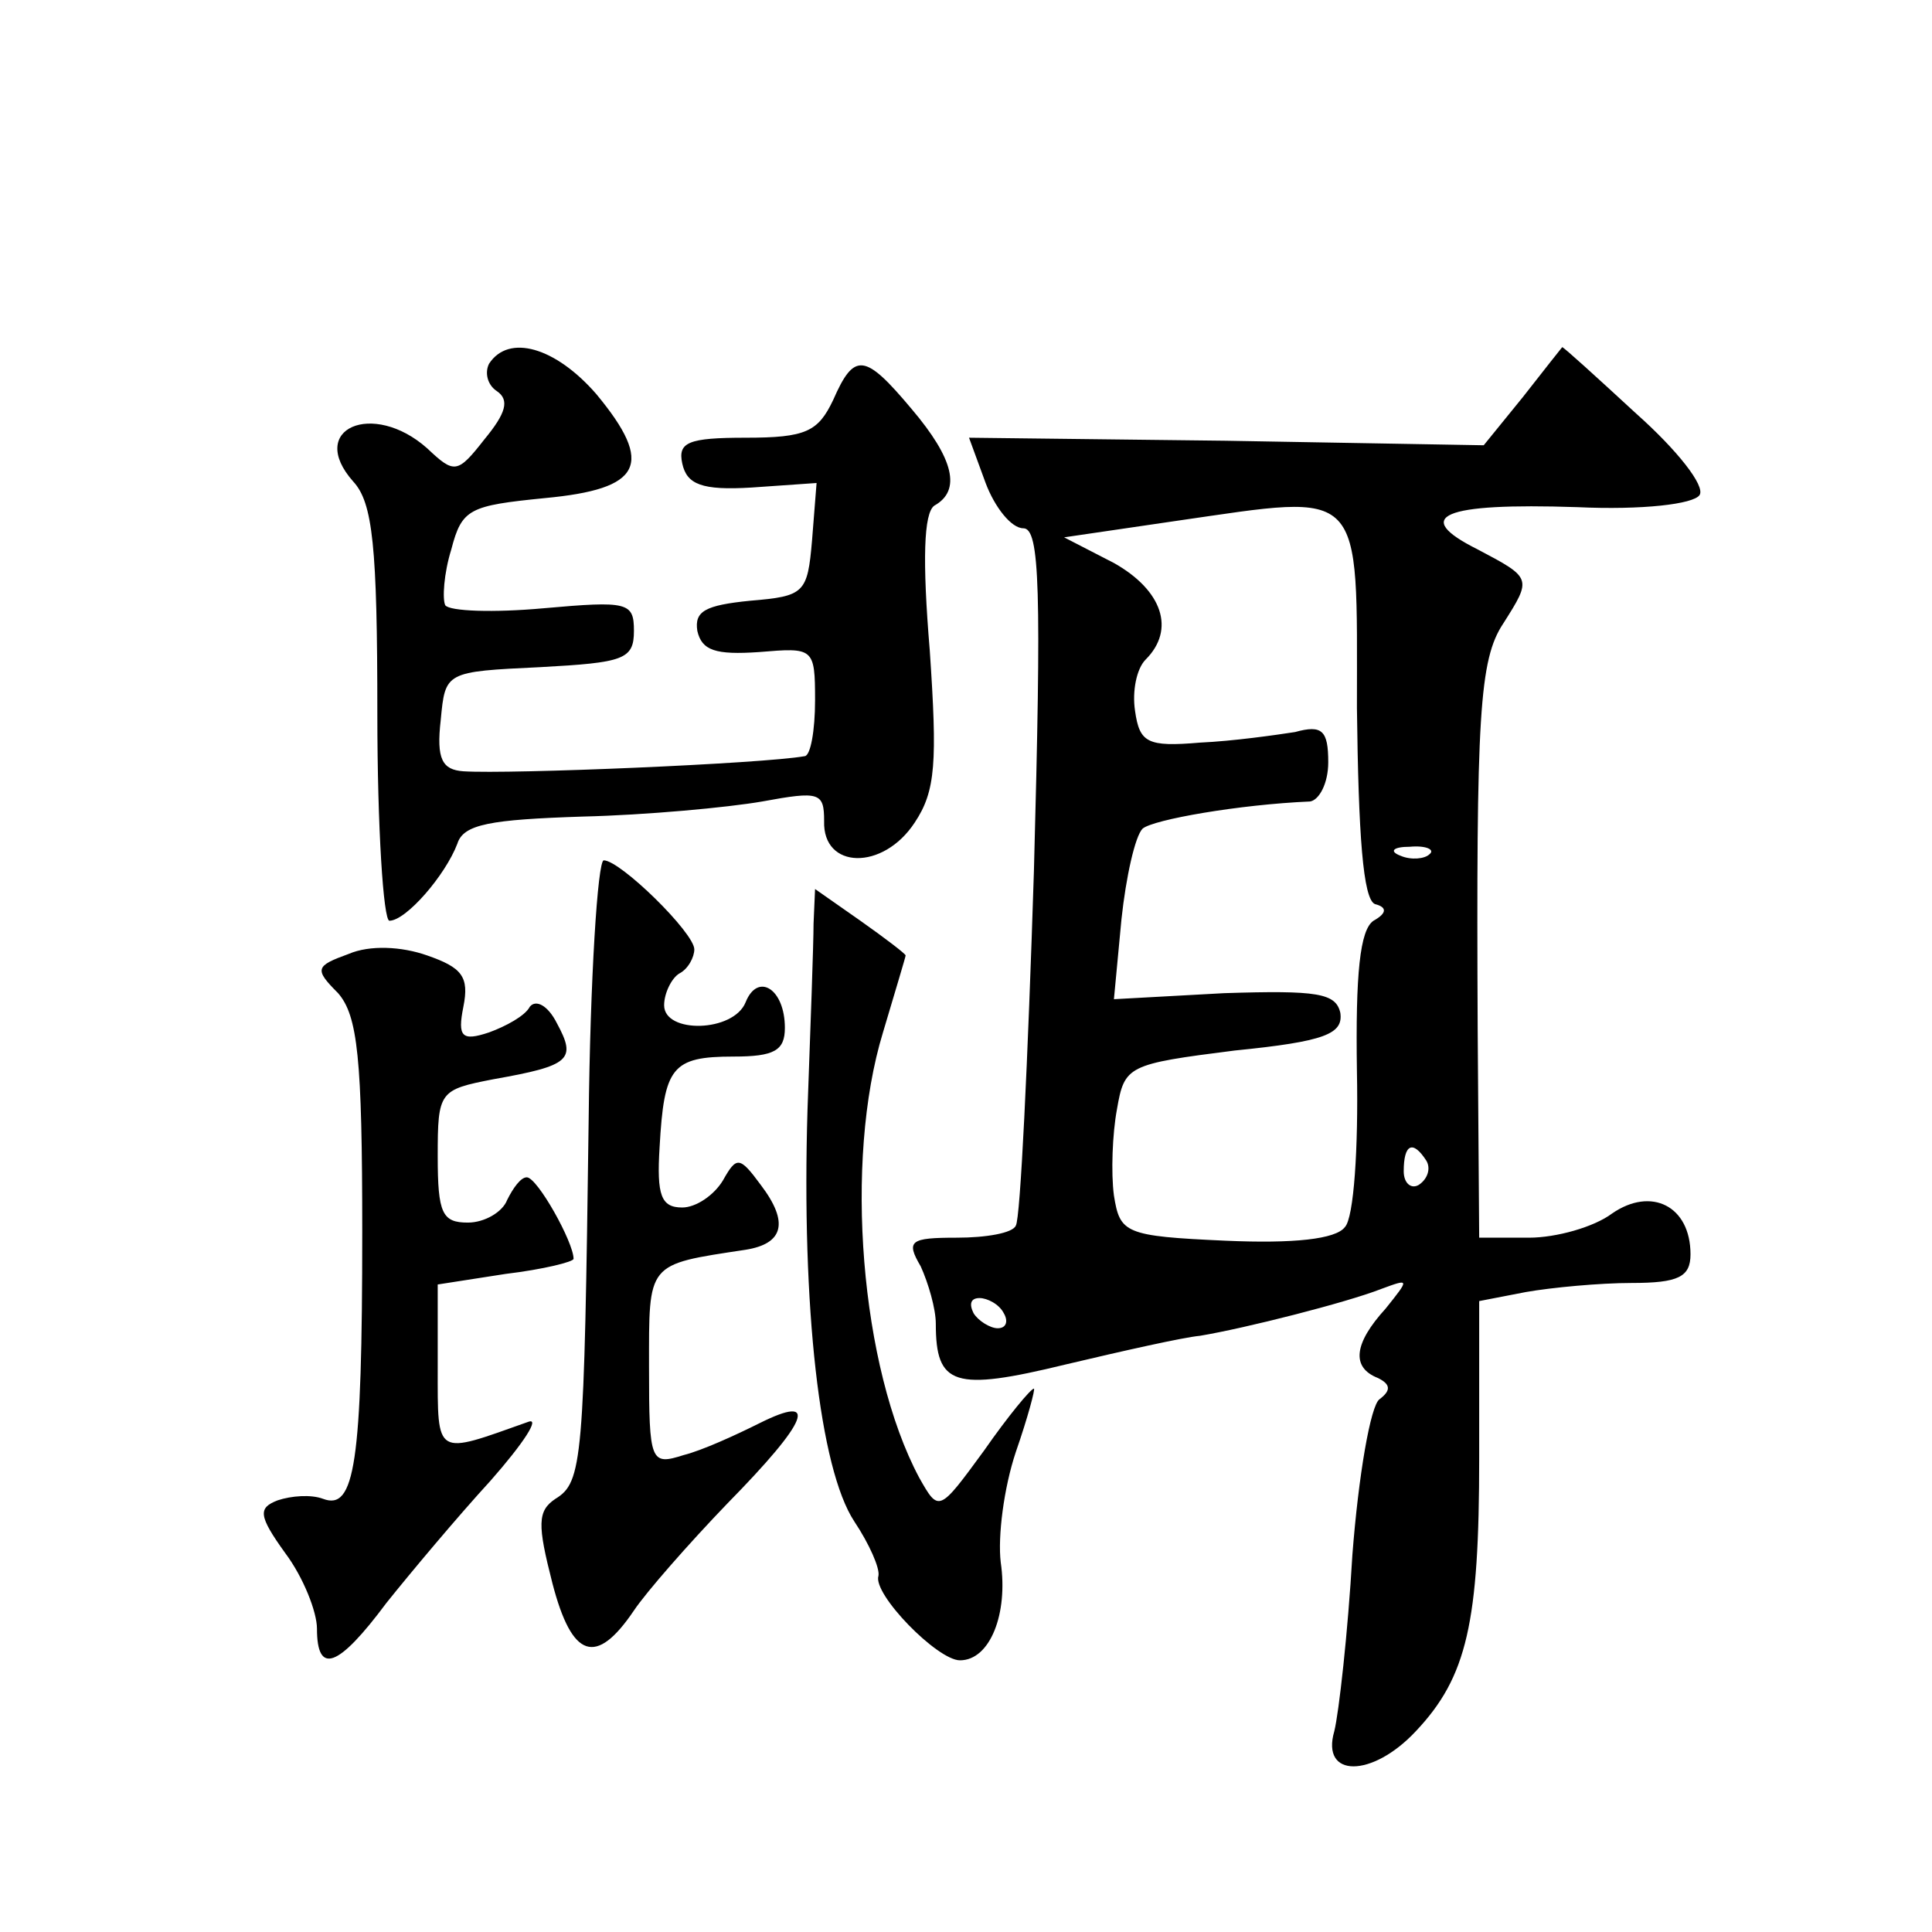<?xml version="1.0" standalone="no"?>
<!DOCTYPE svg PUBLIC "-//W3C//DTD SVG 20010904//EN"
 "http://www.w3.org/TR/2001/REC-SVG-20010904/DTD/svg10.dtd">
<svg version="1.0" xmlns="http://www.w3.org/2000/svg"
 width="128pt" height="128pt" viewBox="0 0 128 128"
 preserveAspectRatio="xMidYMid meet">
<g transform="translate(0,128) scale(0.1,-0.1)"
fill="#0" stroke="none">
<path d="M324 1039 c-3 -6 -1 -14 5 -18 9 -6 6 -15 -8 -32 -18 -23 -20 -23 -38
-6 -36 32 -80 13 -49 -22 13 -14 16 -43 16 -154 0 -75 4 -137 8 -137 11 0 37 30
45 51 4 13 22 16 83 18 42 1 96 6 119 10 38 7 41 6 41 -13 -1 -32 39 -33 60 -1
14 21 15 40 10 114 -5 60 -4 91 3 96 18 10 13 31 -15 64 -31 37 -38 38 -52 6 -10
-21 -18 -25 -58 -25 -38 0 -45 -3 -42 -17 3 -14 13 -18 46 -16 l43 3 -3 -38 c-3
-35 -5 -37 -41 -40 -30 -3 -37 -7 -35 -20 3 -13 12 -16 41 -14 36 3 37 3 37 -32
0 -20 -3 -37 -7 -37 -28 -5 -195 -12 -226 -10 -14 1 -18 8 -15 34 3 32 3 32 66
35 55 3 62 5 62 24 0 19 -4 20 -60 15 -33 -3 -62 -2 -65 2 -2 4 -1 21 4 37 7 27
12 29 62 34 64 6 73 22 34 69 -27 31 -58 40 -71 20z M1009 1017 l-26 -32 -171 3
-170 2 11 -30 c6 -16 17 -30 25 -30 11 0 12 -41 7 -227 -4 -126 -9 -231 -12 -235
-2 -5 -20 -8 -39 -8 -31 0 -34 -2 -24 -19 5 -11 10 -28 10 -38 0 -41 12 -45 86
-27 38 9 78 18 89 19 30 5 97 22 120 31 19 7 19 7 3 -13 -21 -23 -23 -39 -5 -46
8 -4 9 -8 1 -14 -6 -4 -14 -51 -18 -103 -3 -52 -9 -105 -12 -117 -9 -31 25 -31
54 0 34 36 42 72 42 181 l0 104 31 6 c17 3 49 6 70 6 31 0 39 4 39 19 0 32 -26
45 -52 27 -12 -9 -37 -16 -55 -16 l-33 0 -1 138 c-1 208 1 245 17 269 19 30 19
30 -17 49 -44 22 -24 31 66 28 43 -2 77 2 81 8 4 6 -15 30 -42 54 -26 24 -48 44
-49 44 0 0 -12 -15 -26 -33z m-110 -206 c1 -84 4 -127 12 -130 8 -2 8 -6 -1 -11
-9 -6 -12 -35 -11 -100 1 -50 -2 -97 -8 -103 -6 -8 -34 -11 -79 -9 -67 3 -70 5
-74 30 -2 15 -1 41 2 57 5 29 7 30 78 39 60 6 72 11 70 25 -3 13 -15 15 -77 13
l-73 -4 5 53 c3 28 9 55 14 60 7 6 64 16 111 18 6 1 12 12 12 26 0 21 -4 25 -22
20 -13 -2 -41 -6 -63 -7 -35 -3 -40 0 -43 21 -2 13 1 28 7 34 20 20 11 46 -21 64
l-33 17 75 11 c125 18 119 24 119 -124z m48 -97 c-3 -3 -12 -4 -19 -1 -8 3 -5 6
6 6 11 1 17 -2 13 -5z m-2 -203 c3 -5 1 -12 -5 -16 -5 -3 -10 1 -10 9 0 18 6 21
15 7z m-280 -101 c3 -5 2 -10 -4 -10 -5 0 -13 5 -16 10 -3 6 -2 10 4 10 5 0 13
-4 16 -10z M390 538 c-3 -226 -4 -240 -22 -251 -12 -8 -12 -17 -2 -56 13 -50 29
-55 54 -18 8 12 36 44 62 71 54 55 61 73 21 53 -16 -8 -38 -18 -50 -21 -22 -7 -23
-5 -23 58 0 70 -2 68 64 78 25 4 29 18 10 43 -14 19 -16 19 -25 3 -6 -10 -18 -18
-27 -18 -14 0 -17 8 -15 40 3 53 8 60 49 60 27 0 34 4 34 19 0 26 -18 37 -26 17
-8 -20 -54 -21 -54 -2 0 8 5 18 10 21 6 3 10 11 10 16 0 11 -49 59 -60 59 -4 0
-9 -78 -10 -172z M539 668 c0 -13 -2 -68 -4 -123 -4 -131 8 -238 31 -273 10 -15
17 -31 16 -36 -4 -12 39 -56 54 -56 20 0 32 31 27 65 -2 17 2 49 10 73 8 23 13
42 12 42 -2 0 -17 -18 -33 -41 -30 -41 -30 -41 -43 -18 -39 73 -50 210 -24 295
8 27 15 50 15 51 0 1 -13 11 -30 23 l-30 21 -1 -23z M231 648 c-22 -8 -23 -10 -7
-26 13 -15 16 -43 16 -158 0 -154 -5 -185 -26 -177 -8 3 -21 2 -30 -1 -13 -5 -13
-10 5 -35 12 -16 21 -39 21 -50 0 -31 14 -26 46 17 16 20 47 57 69 81 22 25 33
42 25 39 -62 -22 -60 -24 -60 36 l0 55 45 7 c25 3 45 8 45 10 0 11 -24 54 -31 54
-4 0 -9 -7 -13 -15 -3 -8 -15 -15 -26 -15 -17 0 -20 6 -20 44 0 43 1 44 37 51 51
9 55 13 42 37 -6 12 -14 16 -18 11 -3 -6 -16 -13 -27 -17 -18 -6 -21 -3 -17 17
4 20 -1 26 -24 34 -17 6 -38 7 -52 1z"/>
</g>
</svg>
